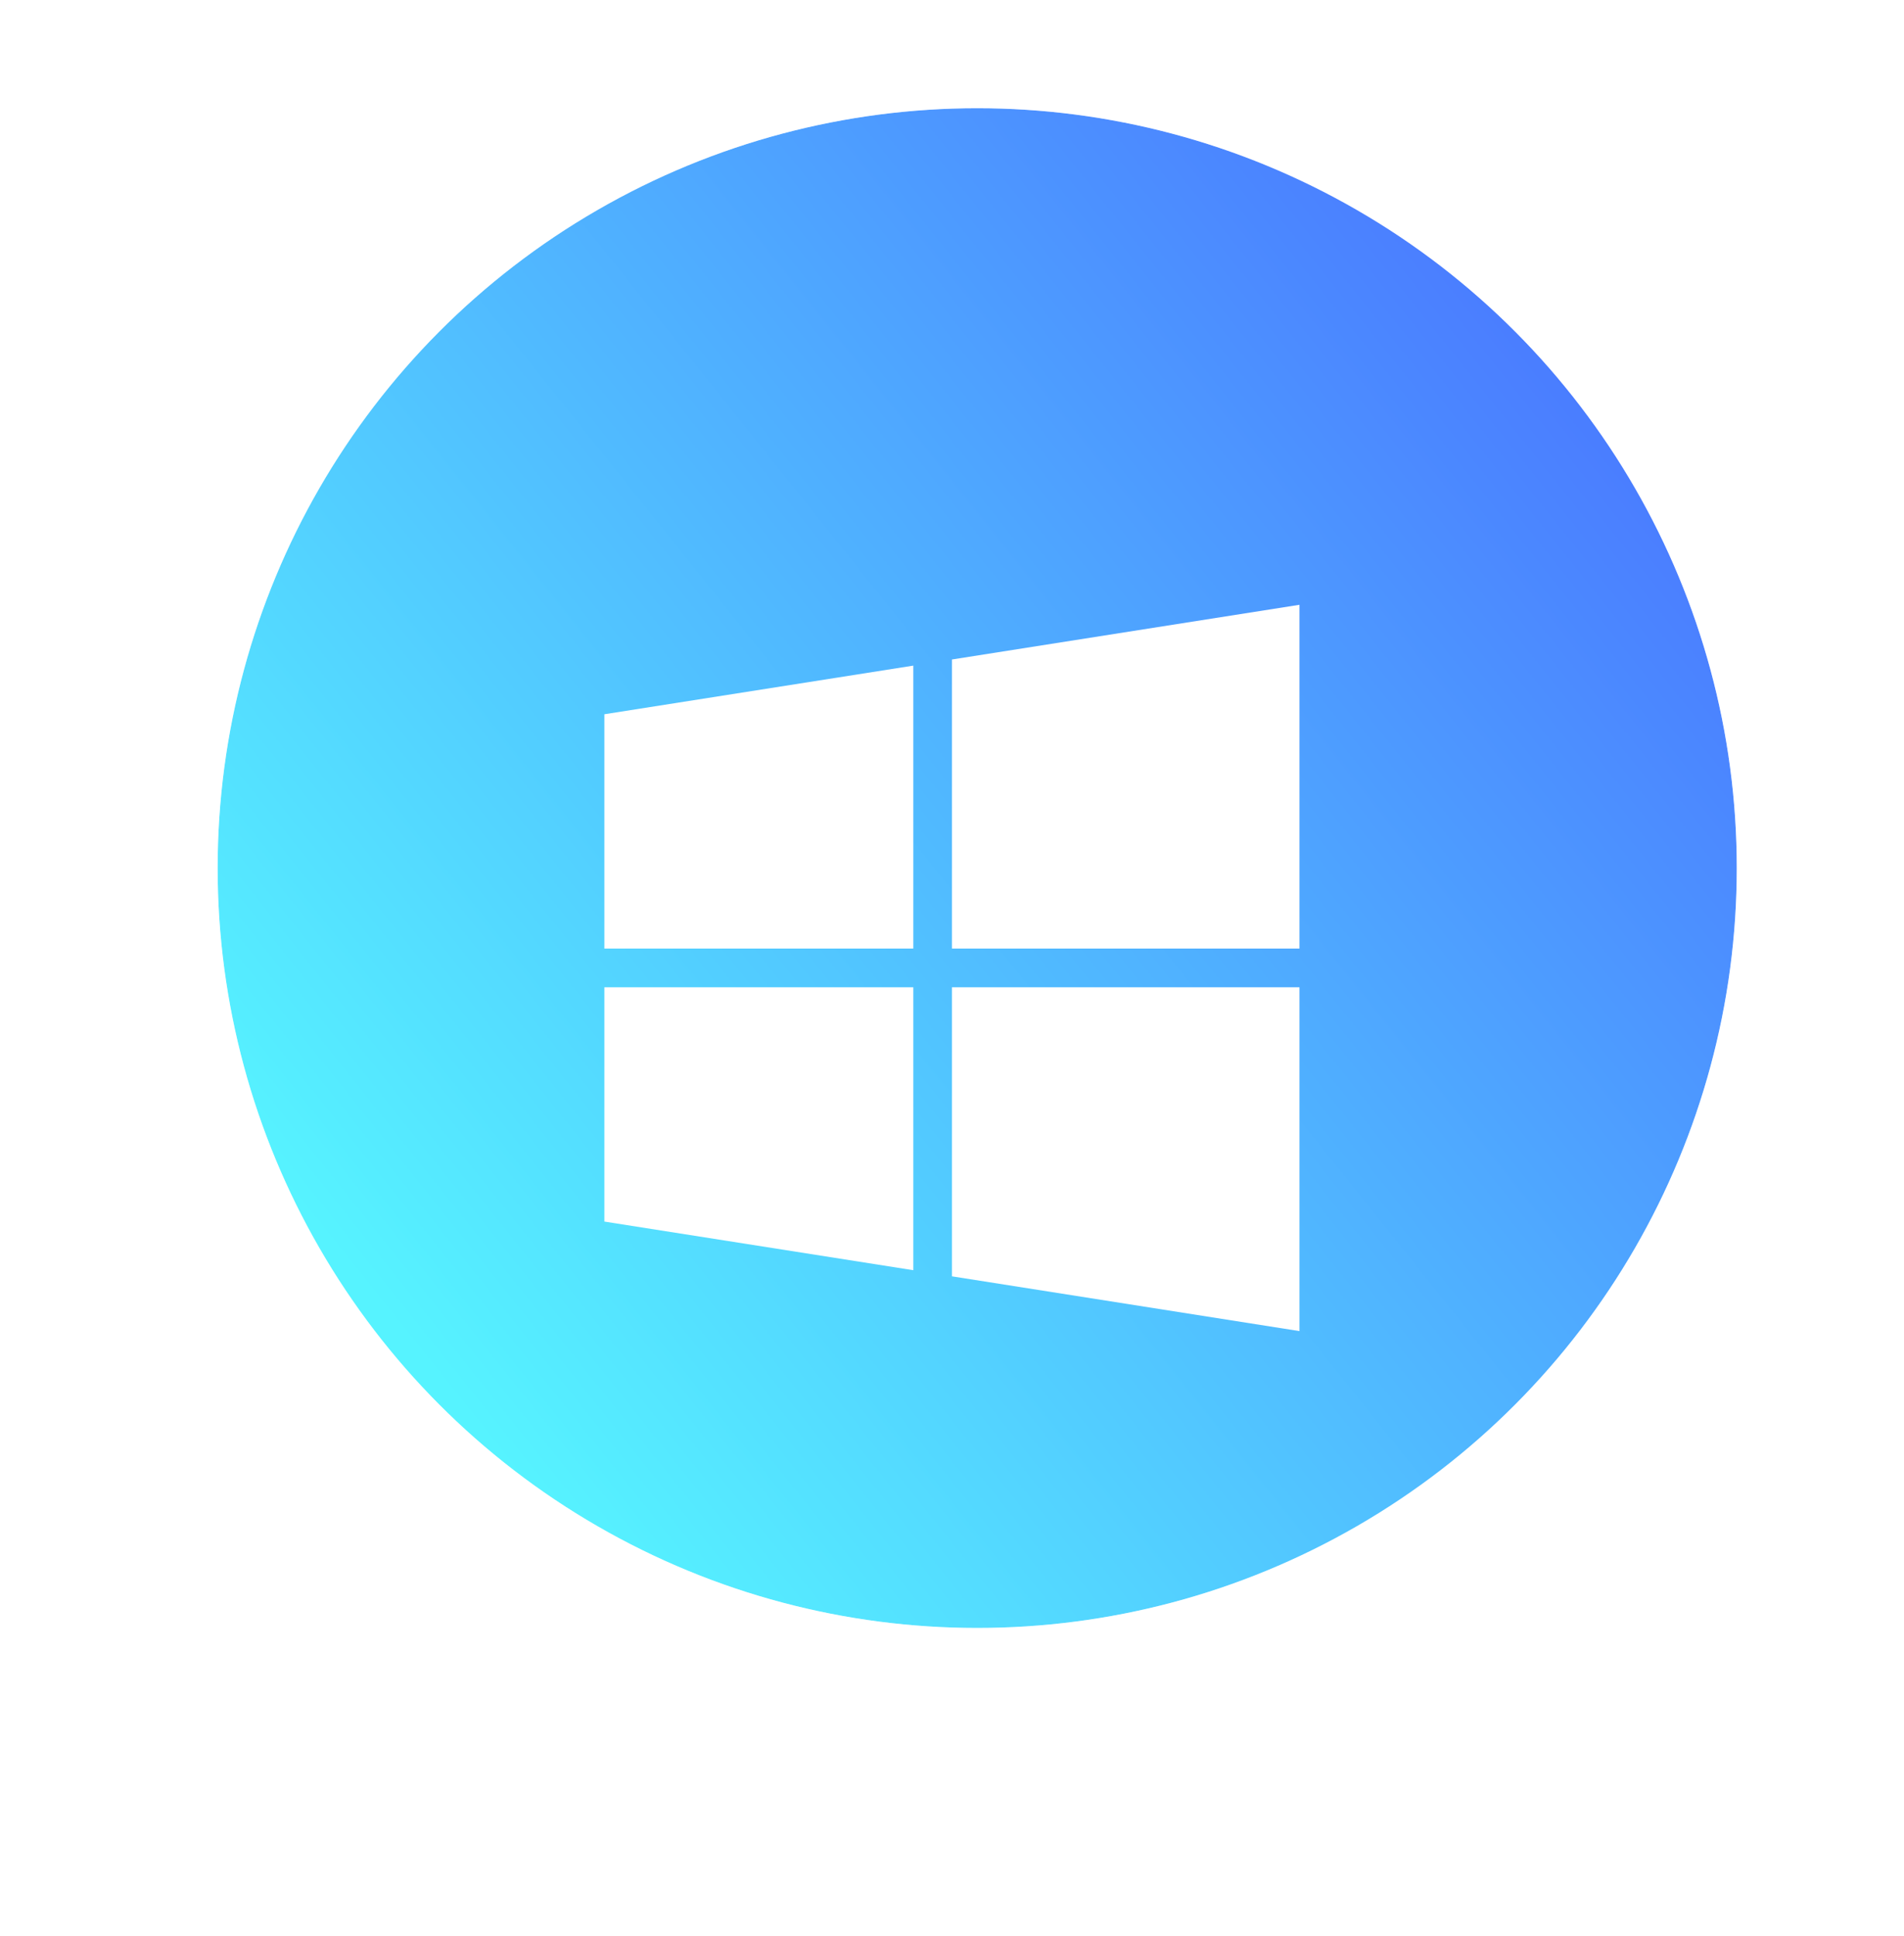 <svg xmlns="http://www.w3.org/2000/svg" xmlns:xlink="http://www.w3.org/1999/xlink" width="94.5" height="96.034" viewBox="0 0 94.5 96.034">
  <defs>
    <linearGradient id="linear-gradient" x1="0.885" y1="0.133" x2="0.089" y2="0.77" gradientUnits="objectBoundingBox">
      <stop offset="0" stop-color="#4a7aff"/>
      <stop offset="1" stop-color="#56f3ff"/>
    </linearGradient>
    <filter id="路径_154973" x="0" y="0" width="94.5" height="96.034" filterUnits="userSpaceOnUse">
      <feOffset dy="5" input="SourceAlpha"/>
      <feGaussianBlur stdDeviation="10" result="blur"/>
      <feFlood flood-color="#002bd8" flood-opacity="0.6"/>
      <feComposite operator="in" in2="blur"/>
      <feComposite in="SourceGraphic"/>
    </filter>
  </defs>
  <g id="组_6398" data-name="组 6398" transform="translate(-1360.234 -526.915)">
    <g id="椭圆_2924" data-name="椭圆 2924" transform="translate(1371.036 532.284)" stroke="rgba(255,255,255,0.41)" stroke-linecap="round" stroke-linejoin="round" stroke-width="1" fill="url(#linear-gradient)">
      <ellipse cx="37.699" cy="37.699" rx="37.699" ry="37.699" stroke="none"/>
      <ellipse cx="37.699" cy="37.699" rx="38.199" ry="38.199" fill="none"/>
    </g>
    <g transform="matrix(1, 0, 0, 1, 1360.23, 526.92)" filter="url(#路径_154973)">
      <path id="路径_154973-2" data-name="路径 154973" d="M79.834,61.657V47.618L64.5,50.031V61.657Zm1.916,1.92v14.34L99,80.634V63.577Zm0-1.92H99V44.6L81.75,47.314Zm-1.916,1.92H64.5V75.2l15.334,2.413Z" transform="translate(-34.5 -19.6)" fill="#fff"/>
    </g>
  </g>
</svg>
